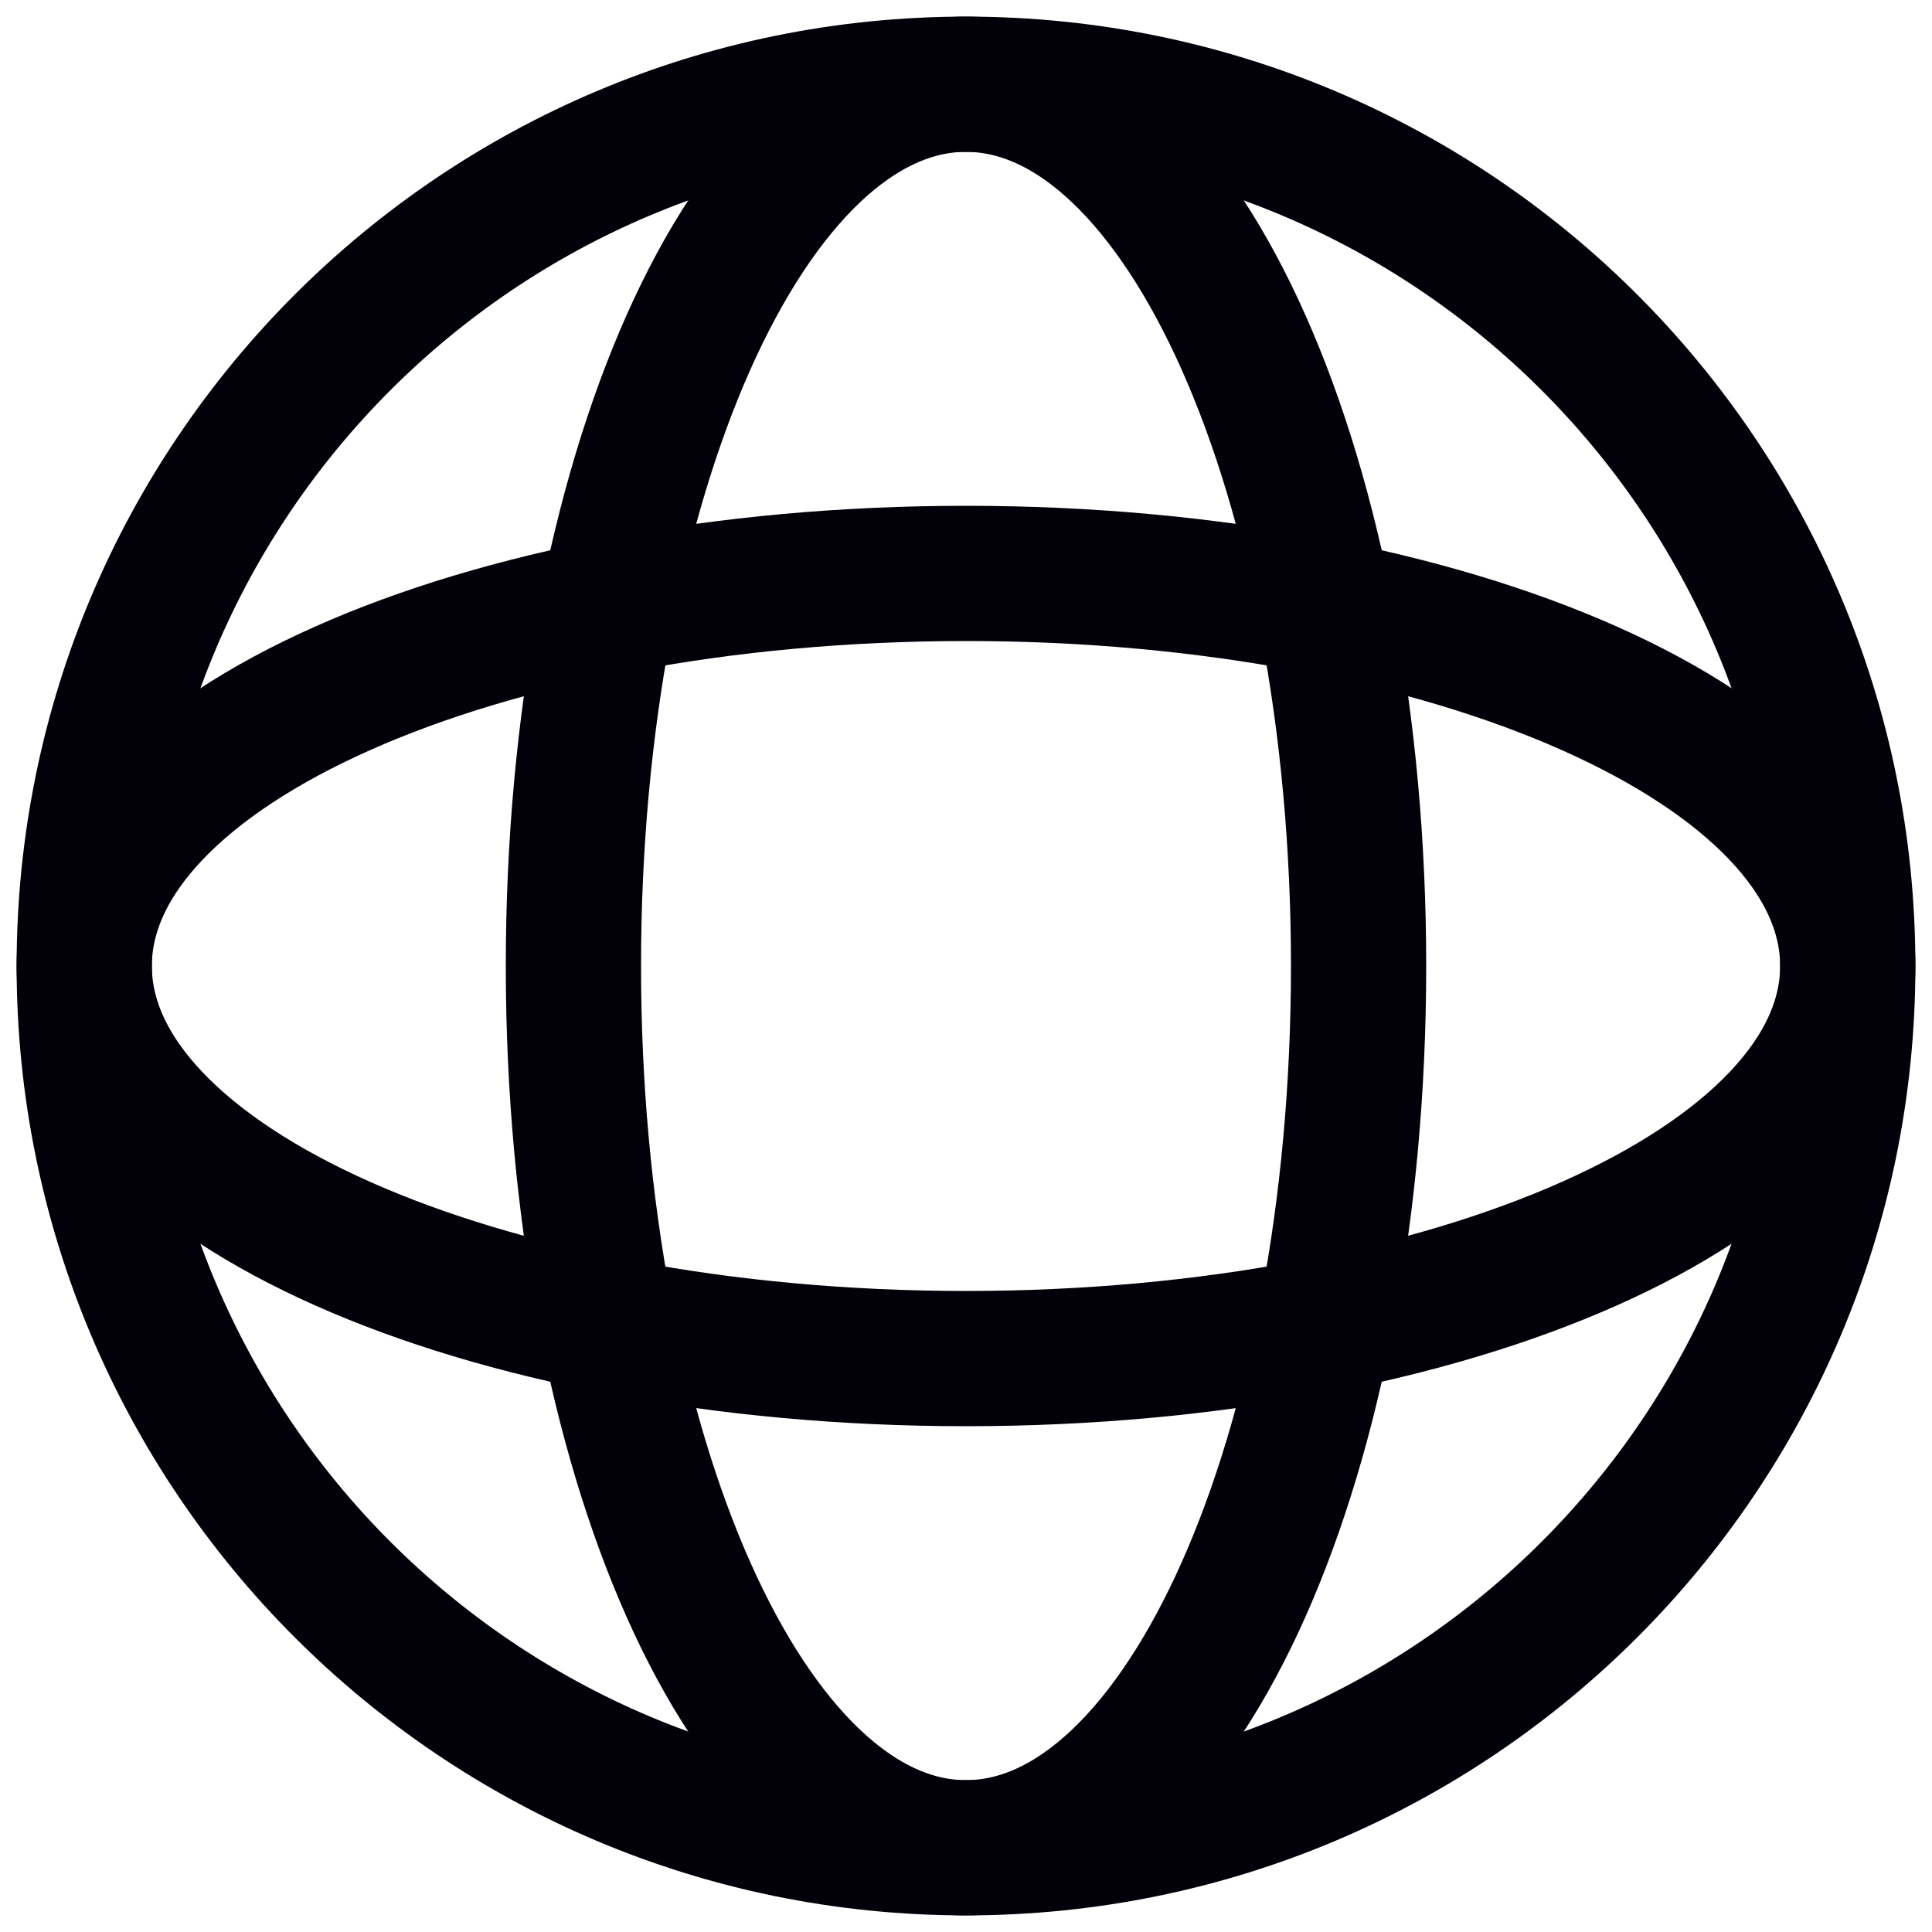 <svg width="50" height="50" viewBox="0 0 50 50" fill="none" xmlns="http://www.w3.org/2000/svg">
<g clip-path="url(#clip0_1168_22285)">
<path d="M25 47.82C37.603 47.82 47.82 37.603 47.82 25C47.82 12.397 37.603 2.18 25 2.18C12.397 2.18 2.18 12.397 2.18 25C2.18 37.603 12.397 47.82 25 47.82Z" stroke="#02010A" stroke-width="3.5"/>
<path d="M25 47.82C30.611 47.82 35.16 37.603 35.16 25C35.16 12.397 30.611 2.18 25 2.18C19.389 2.18 14.84 12.397 14.84 25C14.84 37.603 19.389 47.82 25 47.82Z" stroke="#02010A" stroke-width="3.5"/>
<path d="M25 35.16C37.603 35.16 47.82 30.611 47.82 25C47.82 19.389 37.603 14.84 25 14.84C12.397 14.84 2.18 19.389 2.18 25C2.18 30.611 12.397 35.16 25 35.16Z" stroke="#02010A" stroke-width="3.5"/>
</g>
<defs>
<clipPath id="clip0_1168_22285">
<rect width="50" height="50" fill="white"/>
</clipPath>
</defs>
</svg>
